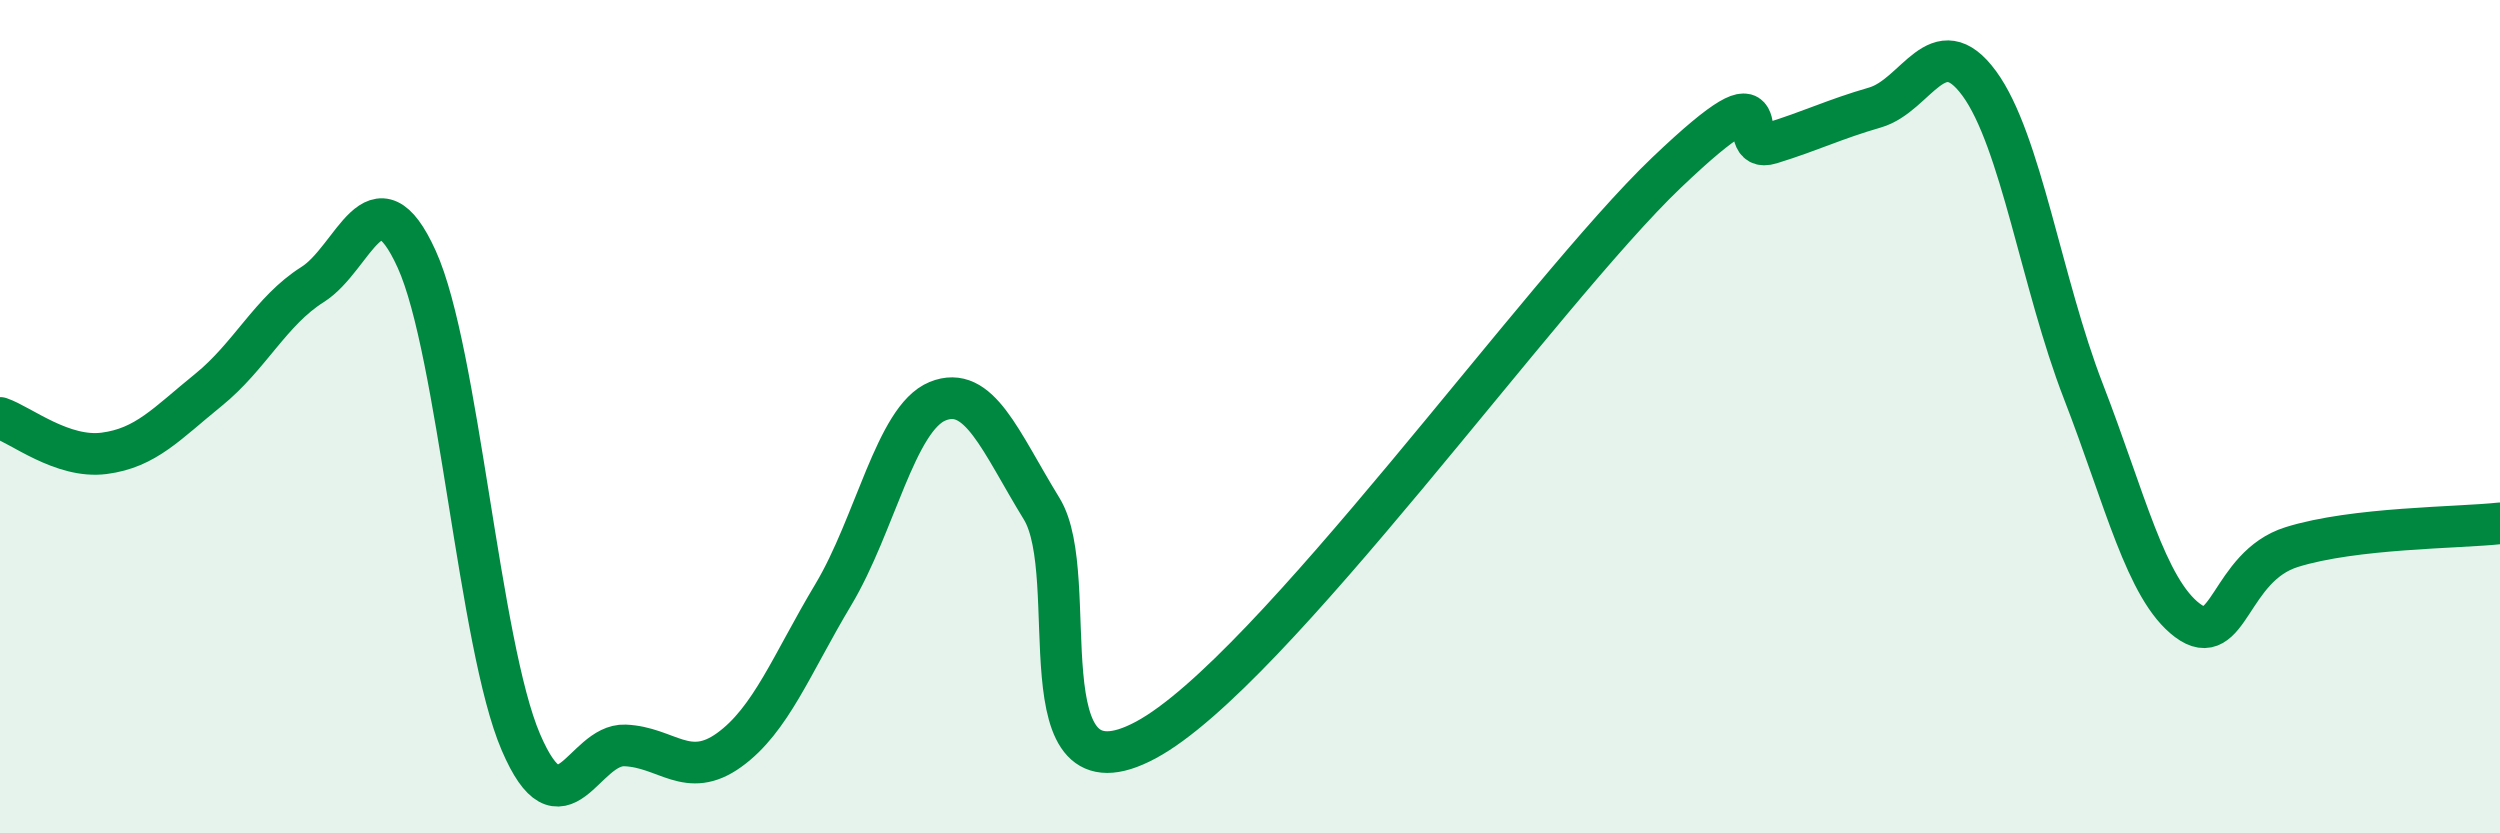
    <svg width="60" height="20" viewBox="0 0 60 20" xmlns="http://www.w3.org/2000/svg">
      <path
        d="M 0,10.03 C 0.5,10.2 1.5,11.01 2.5,10.88 C 3.5,10.75 4,10.17 5,9.36 C 6,8.55 6.5,7.46 7.5,6.83 C 8.5,6.2 9,4.02 10,6.22 C 11,8.42 11.5,15.48 12.5,17.81 C 13.5,20.14 14,17.85 15,17.89 C 16,17.93 16.5,18.72 17.5,18 C 18.5,17.28 19,15.94 20,14.27 C 21,12.6 21.5,10.04 22.5,9.63 C 23.5,9.22 24,10.58 25,12.21 C 26,13.84 24.5,19.37 27.5,17.76 C 30.5,16.15 37,7 40,4.14 C 43,1.28 41.5,3.75 42.5,3.44 C 43.5,3.13 44,2.87 45,2.58 C 46,2.29 46.5,0.64 47.5,2 C 48.5,3.36 49,6.81 50,9.39 C 51,11.97 51.5,14.14 52.5,14.89 C 53.5,15.64 53.5,13.6 55,13.13 C 56.5,12.66 59,12.67 60,12.56L60 20L0 20Z"
        fill="#008740"
        opacity="0.1"
        stroke-linecap="round"
        stroke-linejoin="round"
      />
      <path
        d="M 0,10.03 C 0.5,10.2 1.5,11.01 2.5,10.88 C 3.5,10.75 4,10.17 5,9.36 C 6,8.55 6.5,7.46 7.5,6.83 C 8.5,6.2 9,4.02 10,6.22 C 11,8.42 11.5,15.48 12.5,17.81 C 13.5,20.14 14,17.85 15,17.89 C 16,17.93 16.5,18.72 17.5,18 C 18.5,17.28 19,15.94 20,14.27 C 21,12.6 21.5,10.04 22.5,9.63 C 23.5,9.22 24,10.58 25,12.21 C 26,13.84 24.5,19.37 27.5,17.76 C 30.5,16.15 37,7 40,4.14 C 43,1.28 41.5,3.75 42.5,3.44 C 43.5,3.13 44,2.87 45,2.58 C 46,2.29 46.5,0.64 47.5,2 C 48.5,3.36 49,6.81 50,9.39 C 51,11.97 51.5,14.14 52.5,14.89 C 53.5,15.64 53.5,13.6 55,13.13 C 56.5,12.66 59,12.67 60,12.56"
        stroke="#008740"
        stroke-width="1"
        fill="none"
        stroke-linecap="round"
        stroke-linejoin="round"
      />
    </svg>
  
